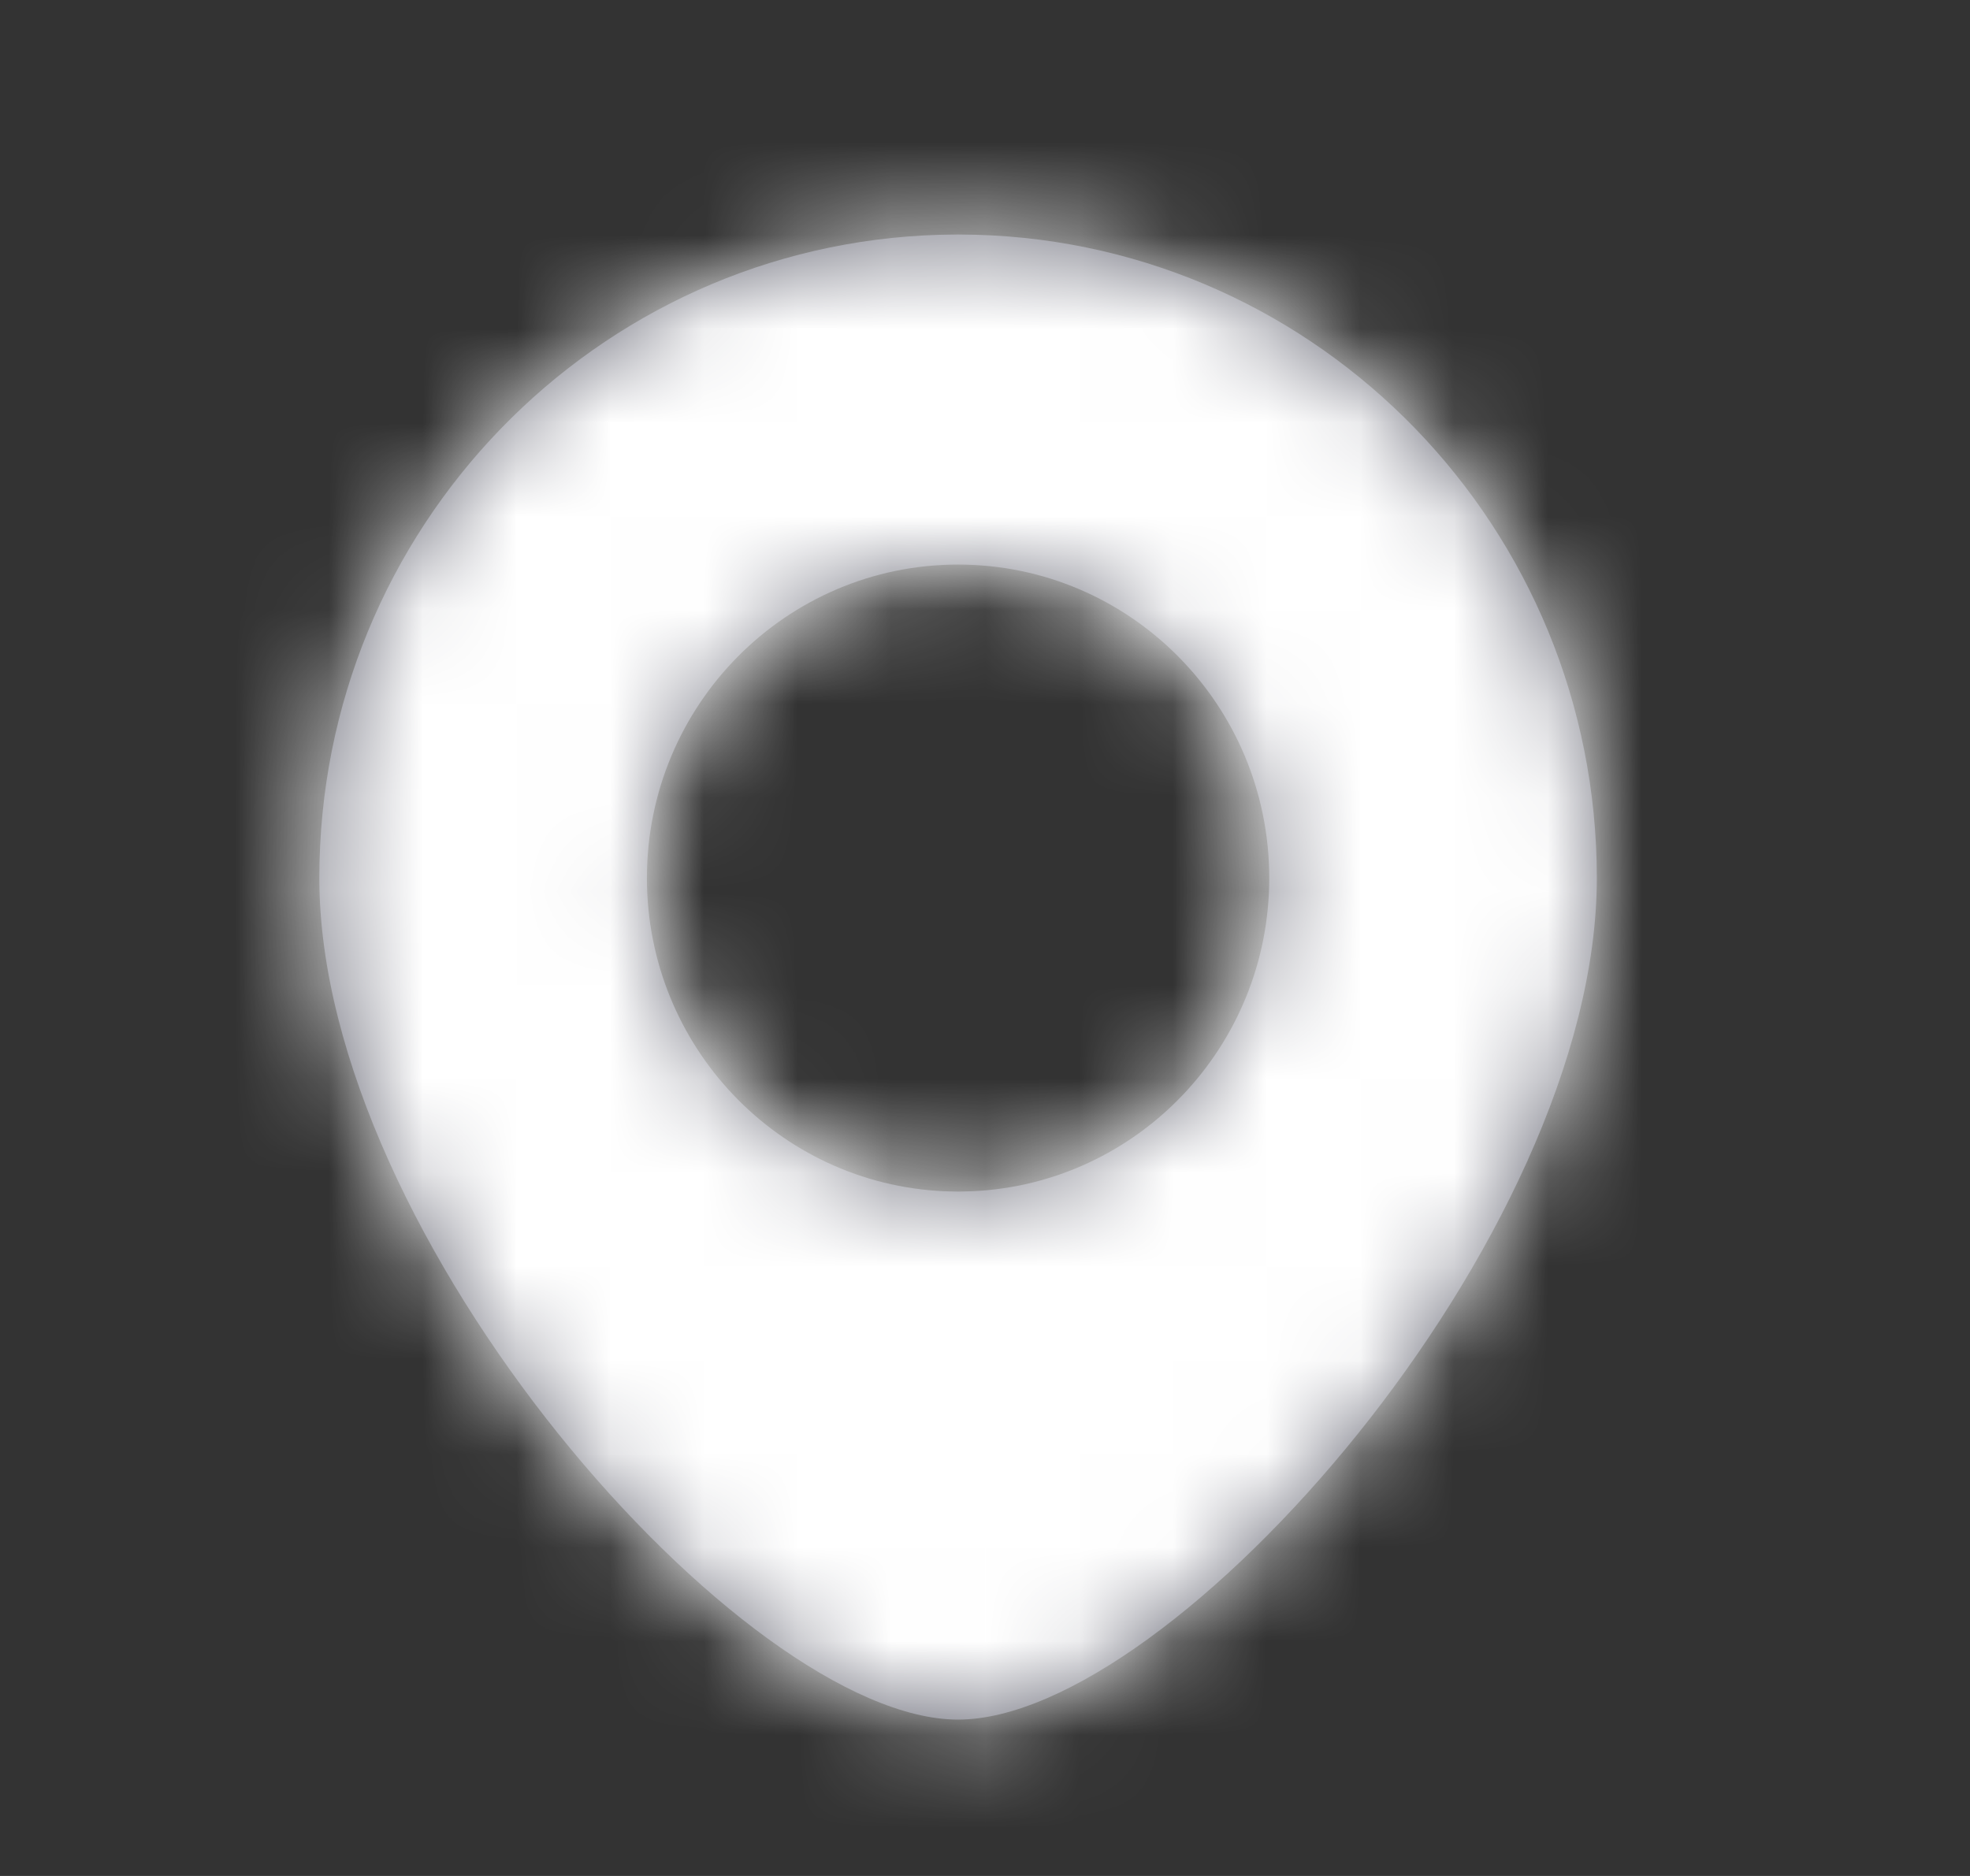<svg width="21" height="20" viewBox="0 0 21 20" fill="none" xmlns="http://www.w3.org/2000/svg">
<rect x="0" y="0" width="21" height="20" fill="#333333" stroke="none"/>
<path fill-rule="evenodd" clip-rule="evenodd" d="M10.213 2.5L10.404 2.503C14.077 2.604 17.022 5.636 17.022 9.361C17.022 13.202 12.496 18.333 10.213 18.333C7.931 18.333 3.404 13.202 3.404 9.361C3.404 5.636 6.35 2.604 10.023 2.503L10.213 2.5ZM10.213 6.019C12.045 6.019 13.53 7.515 13.53 9.361C13.53 11.156 12.127 12.62 10.365 12.7L10.213 12.704L10.062 12.7C8.3 12.62 6.896 11.156 6.896 9.361C6.896 7.515 8.381 6.019 10.213 6.019Z" fill="#70717D"/>
<mask id="mask0_486_6167" style="mask-type:alpha" maskUnits="userSpaceOnUse" x="3" y="2" width="15" height="17">
<path fill-rule="evenodd" clip-rule="evenodd" d="M10.213 2.5L10.404 2.503C14.077 2.604 17.022 5.636 17.022 9.361C17.022 13.202 12.496 18.333 10.213 18.333C7.931 18.333 3.404 13.202 3.404 9.361C3.404 5.636 6.35 2.604 10.023 2.503L10.213 2.5ZM10.213 6.019C12.045 6.019 13.53 7.515 13.53 9.361C13.53 11.156 12.127 12.62 10.365 12.7L10.213 12.704L10.062 12.7C8.3 12.62 6.896 11.156 6.896 9.361C6.896 7.515 8.381 6.019 10.213 6.019Z" fill="white"/>
</mask>
<g mask="url(#mask0_486_6167)">
<rect width="20.427" height="20" fill="white"/>
</g>
</svg>
